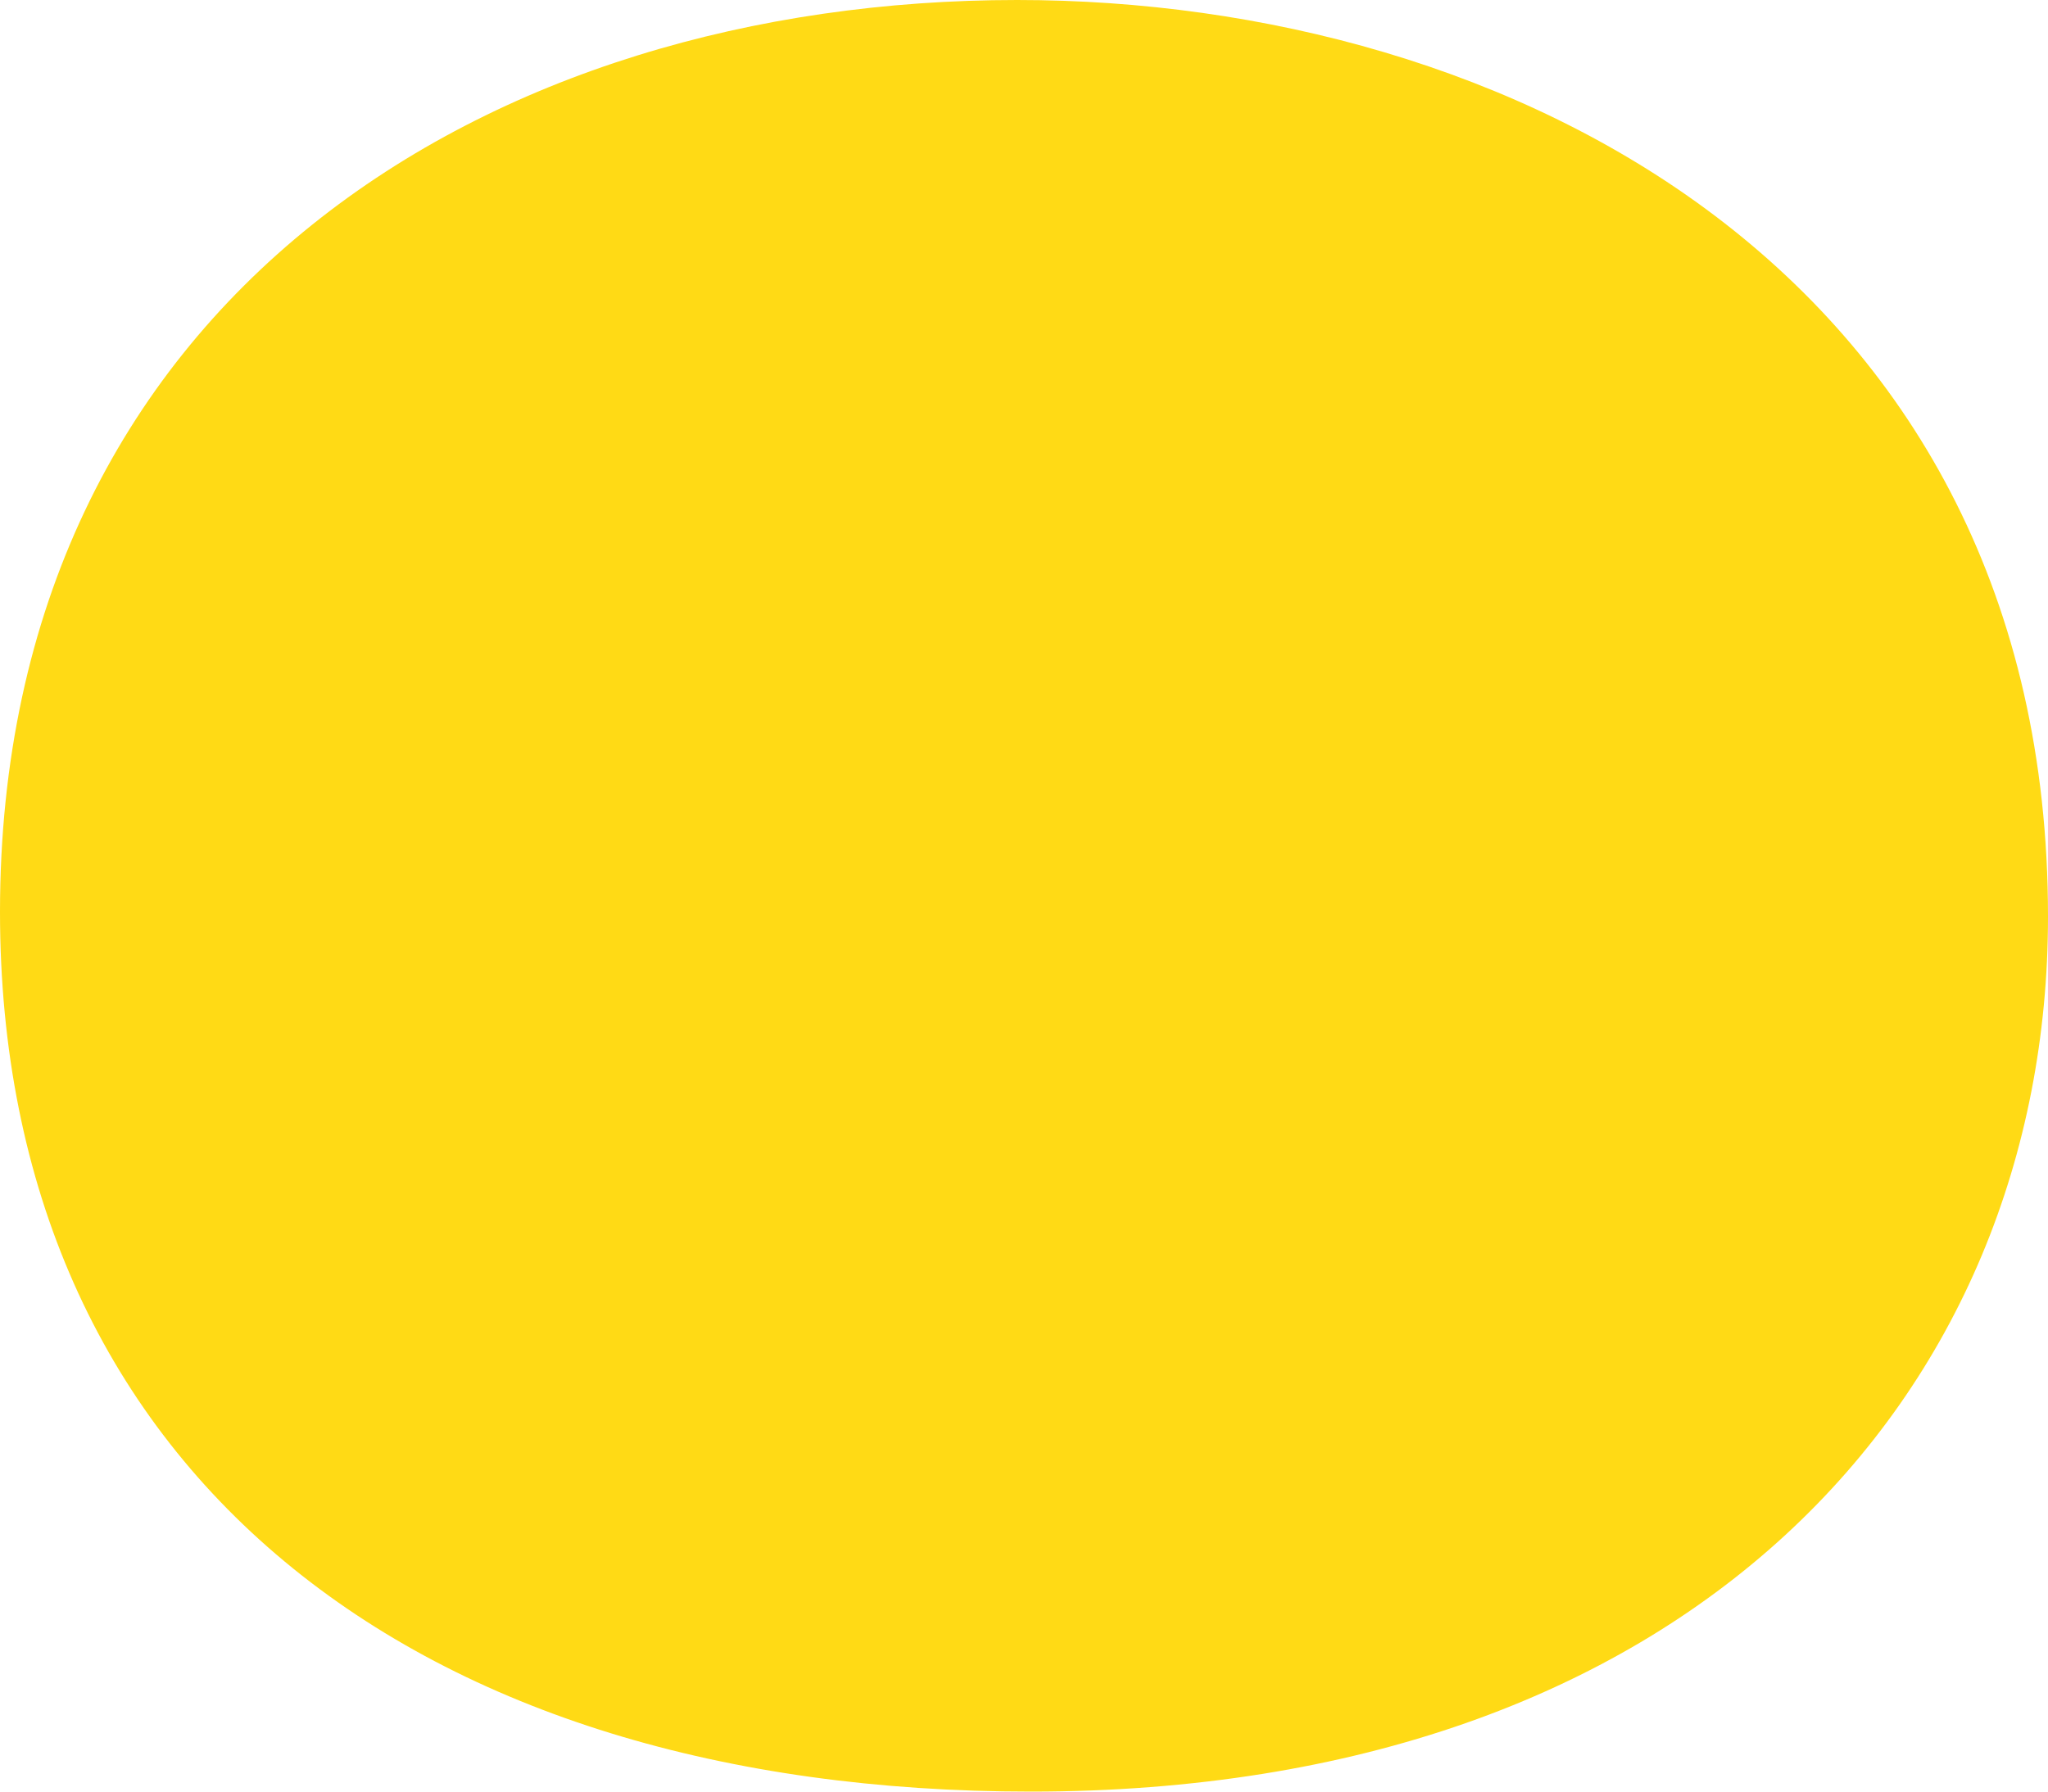 <svg width="40" height="35" viewBox="0 0 40 35" fill="none" xmlns="http://www.w3.org/2000/svg">
<path d="M33.505 4.223C37.371 7.151 40 11.662 40 17.905C40 22.567 38.263 26.861 34.873 29.985C31.486 33.106 26.513 35 20.134 35C14.144 35 9.111 33.46 5.56 30.506C1.99 27.537 0 23.206 0 17.815C0 11.861 2.378 7.375 6.091 4.395C9.782 1.432 14.738 0 19.866 0C24.652 0 29.666 1.317 33.505 4.223Z" fill="#FFDA15"/>
</svg>